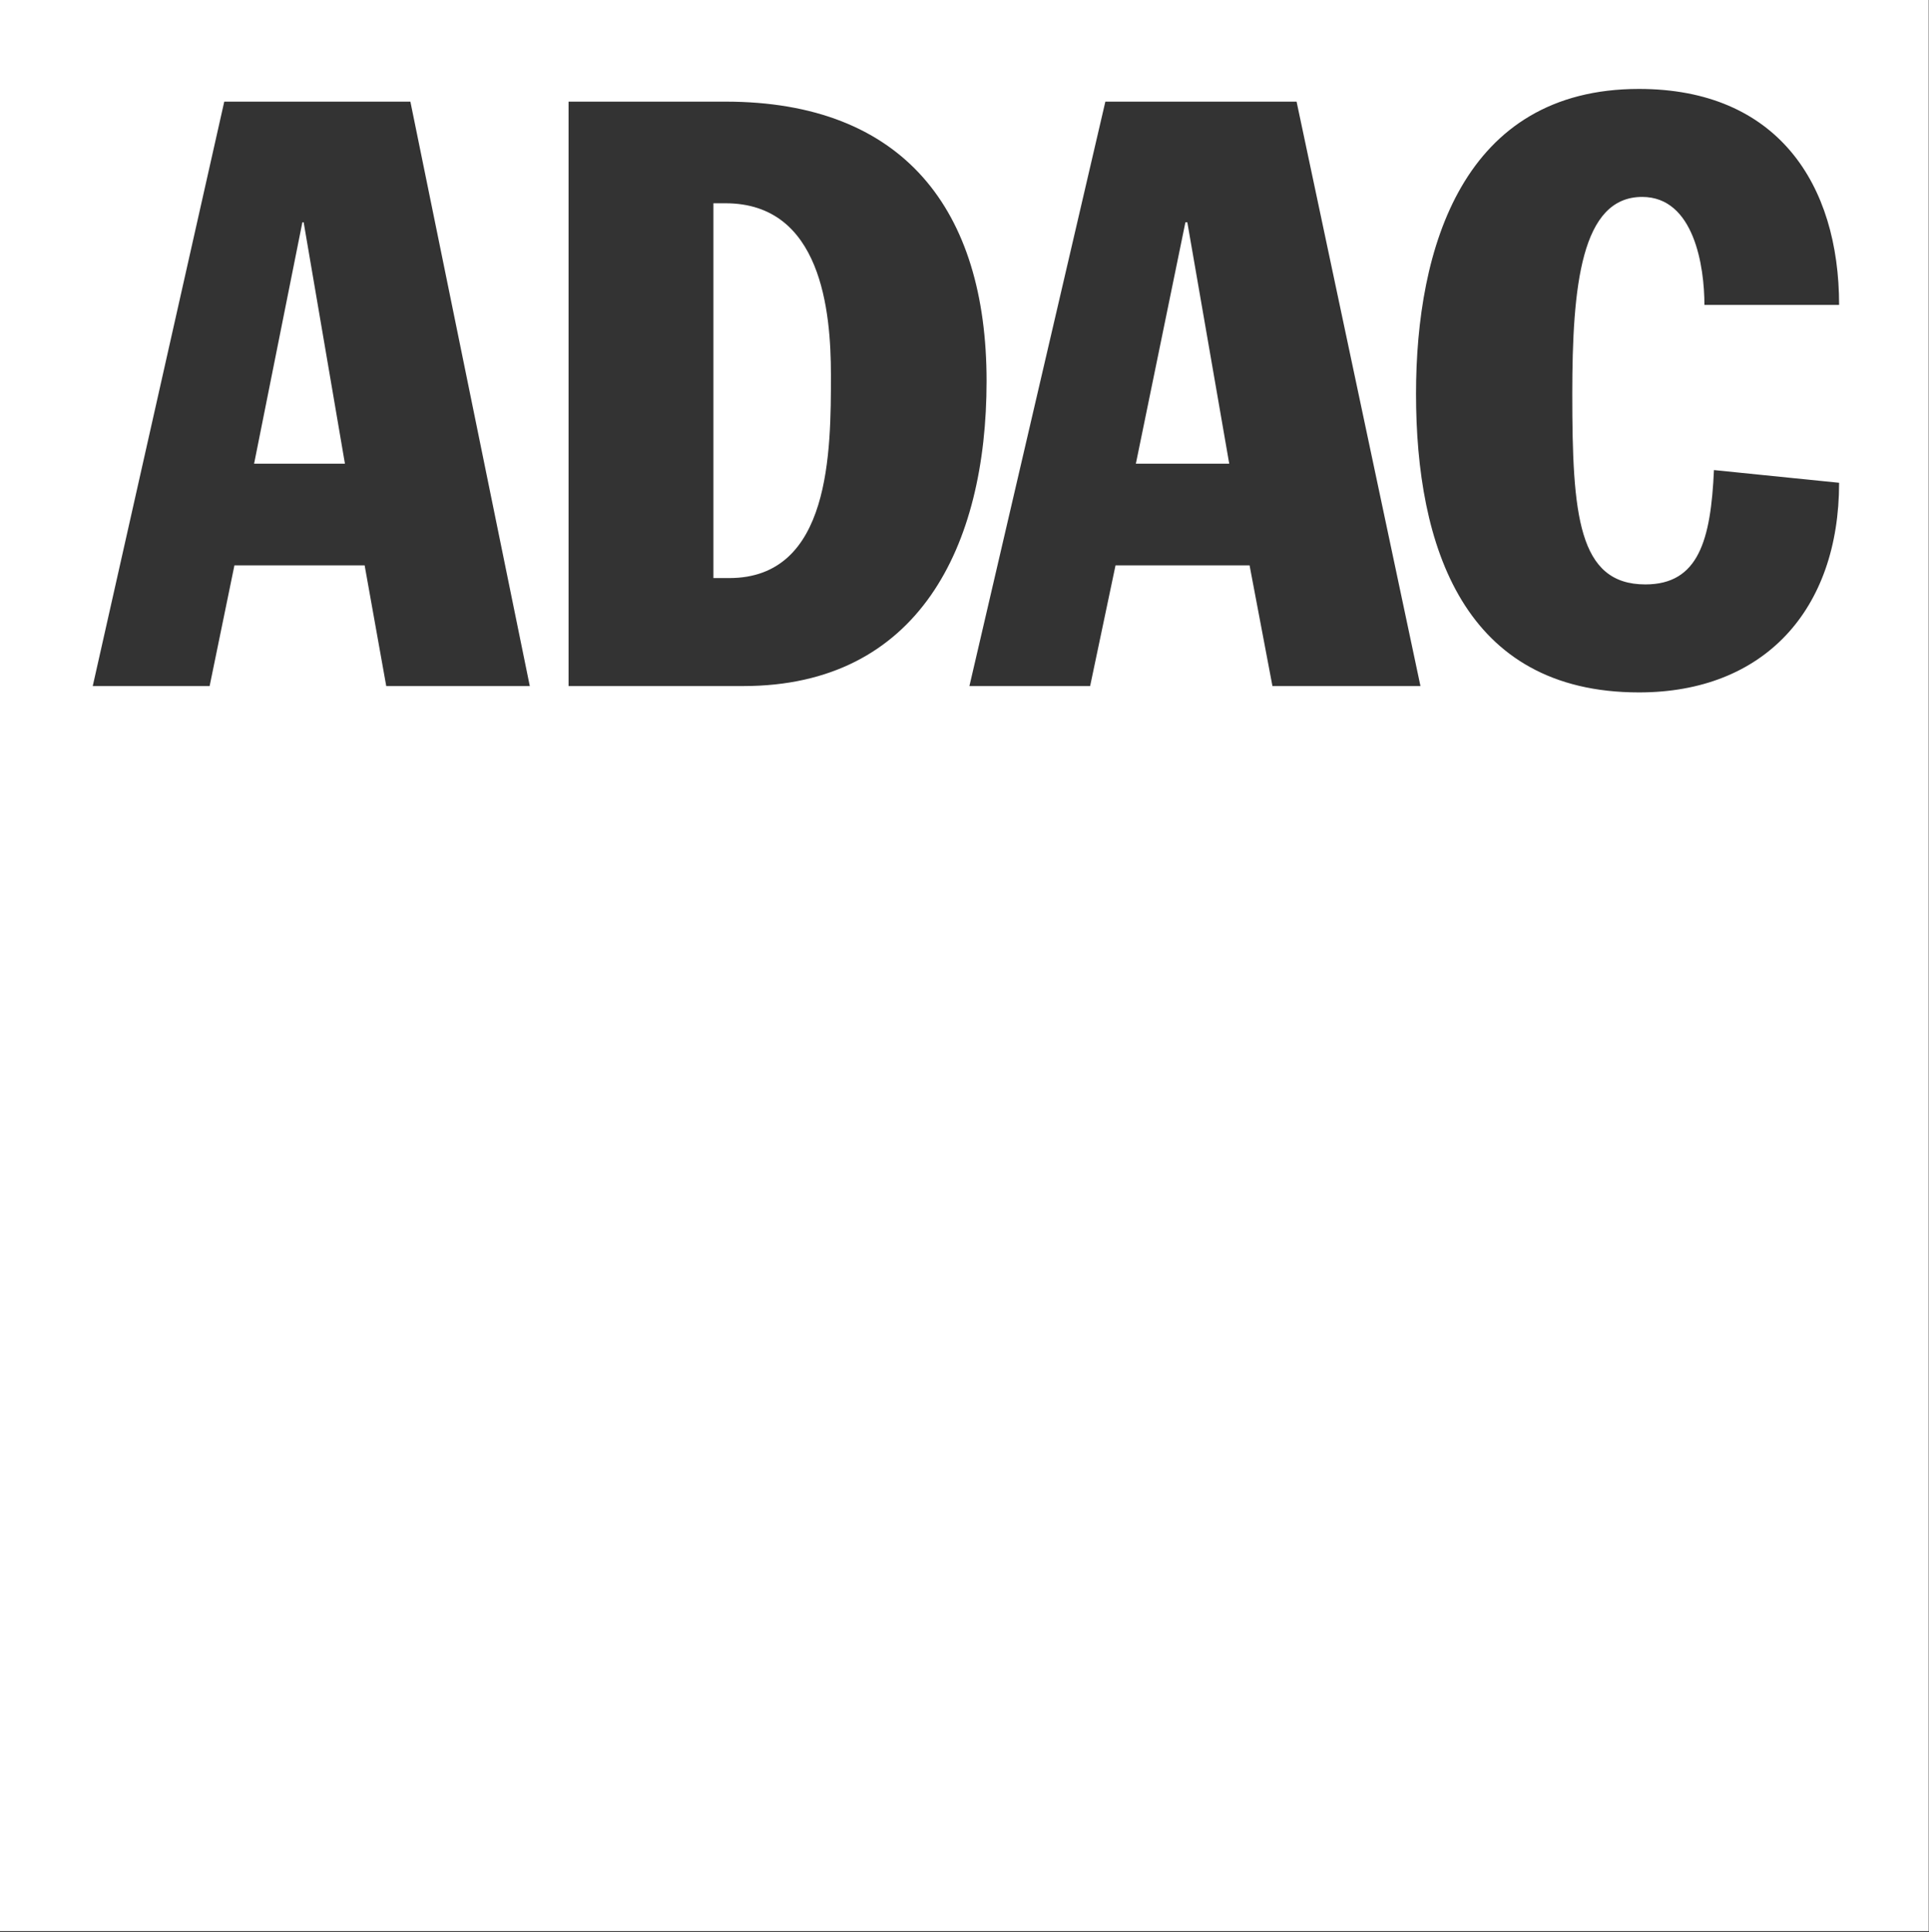 <?xml version="1.0" encoding="UTF-8" standalone="no"?> <svg xmlns="http://www.w3.org/2000/svg" xmlns:xlink="http://www.w3.org/1999/xlink" xmlns:serif="http://www.serif.com/" width="100%" height="100%" viewBox="0 0 609 610" version="1.1" xml:space="preserve" style="fill-rule:evenodd;clip-rule:evenodd;stroke-linejoin:round;stroke-miterlimit:2;"><rect x="0" y="0" width="609" height="610" fill="#333333" stroke="none"/> <g id="Ebene-1" serif:id="Ebene 1" transform="matrix(1,0,0,1,-1319.19,294.12)"> <g id="g128879"> <path id="path7384" d="M1319.19,-294.12L1928.09,-294.12L1928.09,315.58L1319.19,315.58L1319.19,-294.12ZM1857.29,-197.852L1899.81,-197.852C1899.81,-235.958 1880.35,-266.042 1836.63,-266.042C1781.08,-266.042 1766.24,-215.902 1766.24,-169.774C1766.24,-121.639 1781.28,-75.511 1836.63,-75.511C1876.14,-75.511 1899.81,-101.583 1899.81,-141.695L1860.3,-145.706C1859.3,-123.645 1855.49,-109.606 1838.64,-109.606C1817.38,-109.606 1815.57,-131.667 1815.57,-169.774C1815.57,-203.869 1818.38,-231.947 1837.64,-231.947C1854.08,-231.947 1857.29,-209.885 1857.29,-197.852ZM1498.69,-77.516L1553.85,-77.516C1609.2,-77.516 1630.66,-121.639 1630.66,-173.785C1630.66,-227.936 1604.38,-262.031 1548.23,-262.031L1498.69,-262.031L1498.69,-77.516ZM1544.42,-229.942L1548.23,-229.942C1578.51,-229.942 1581.52,-195.846 1581.52,-175.79C1581.52,-151.723 1581.52,-111.611 1549.43,-111.611L1544.42,-111.611L1544.42,-229.942ZM1625.24,-77.516L1663.35,-77.516L1671.37,-115.622L1713.69,-115.622L1720.91,-77.516L1767.64,-77.516L1728.53,-262.031L1668.16,-262.031L1625.24,-77.516ZM1693.43,-223.925L1694.04,-223.925L1707.27,-147.712L1677.79,-147.712L1693.43,-223.925ZM1348.47,-77.516L1385.37,-77.516L1393.2,-115.622L1434.31,-115.622L1441.13,-77.516L1486.45,-77.516L1448.75,-262.031L1389.99,-262.031L1348.47,-77.516ZM1414.65,-223.925L1415.06,-223.925L1428.09,-147.712L1399.41,-147.712L1414.65,-223.925Z" style="fill:white;"></path> </g> </g> </svg> 